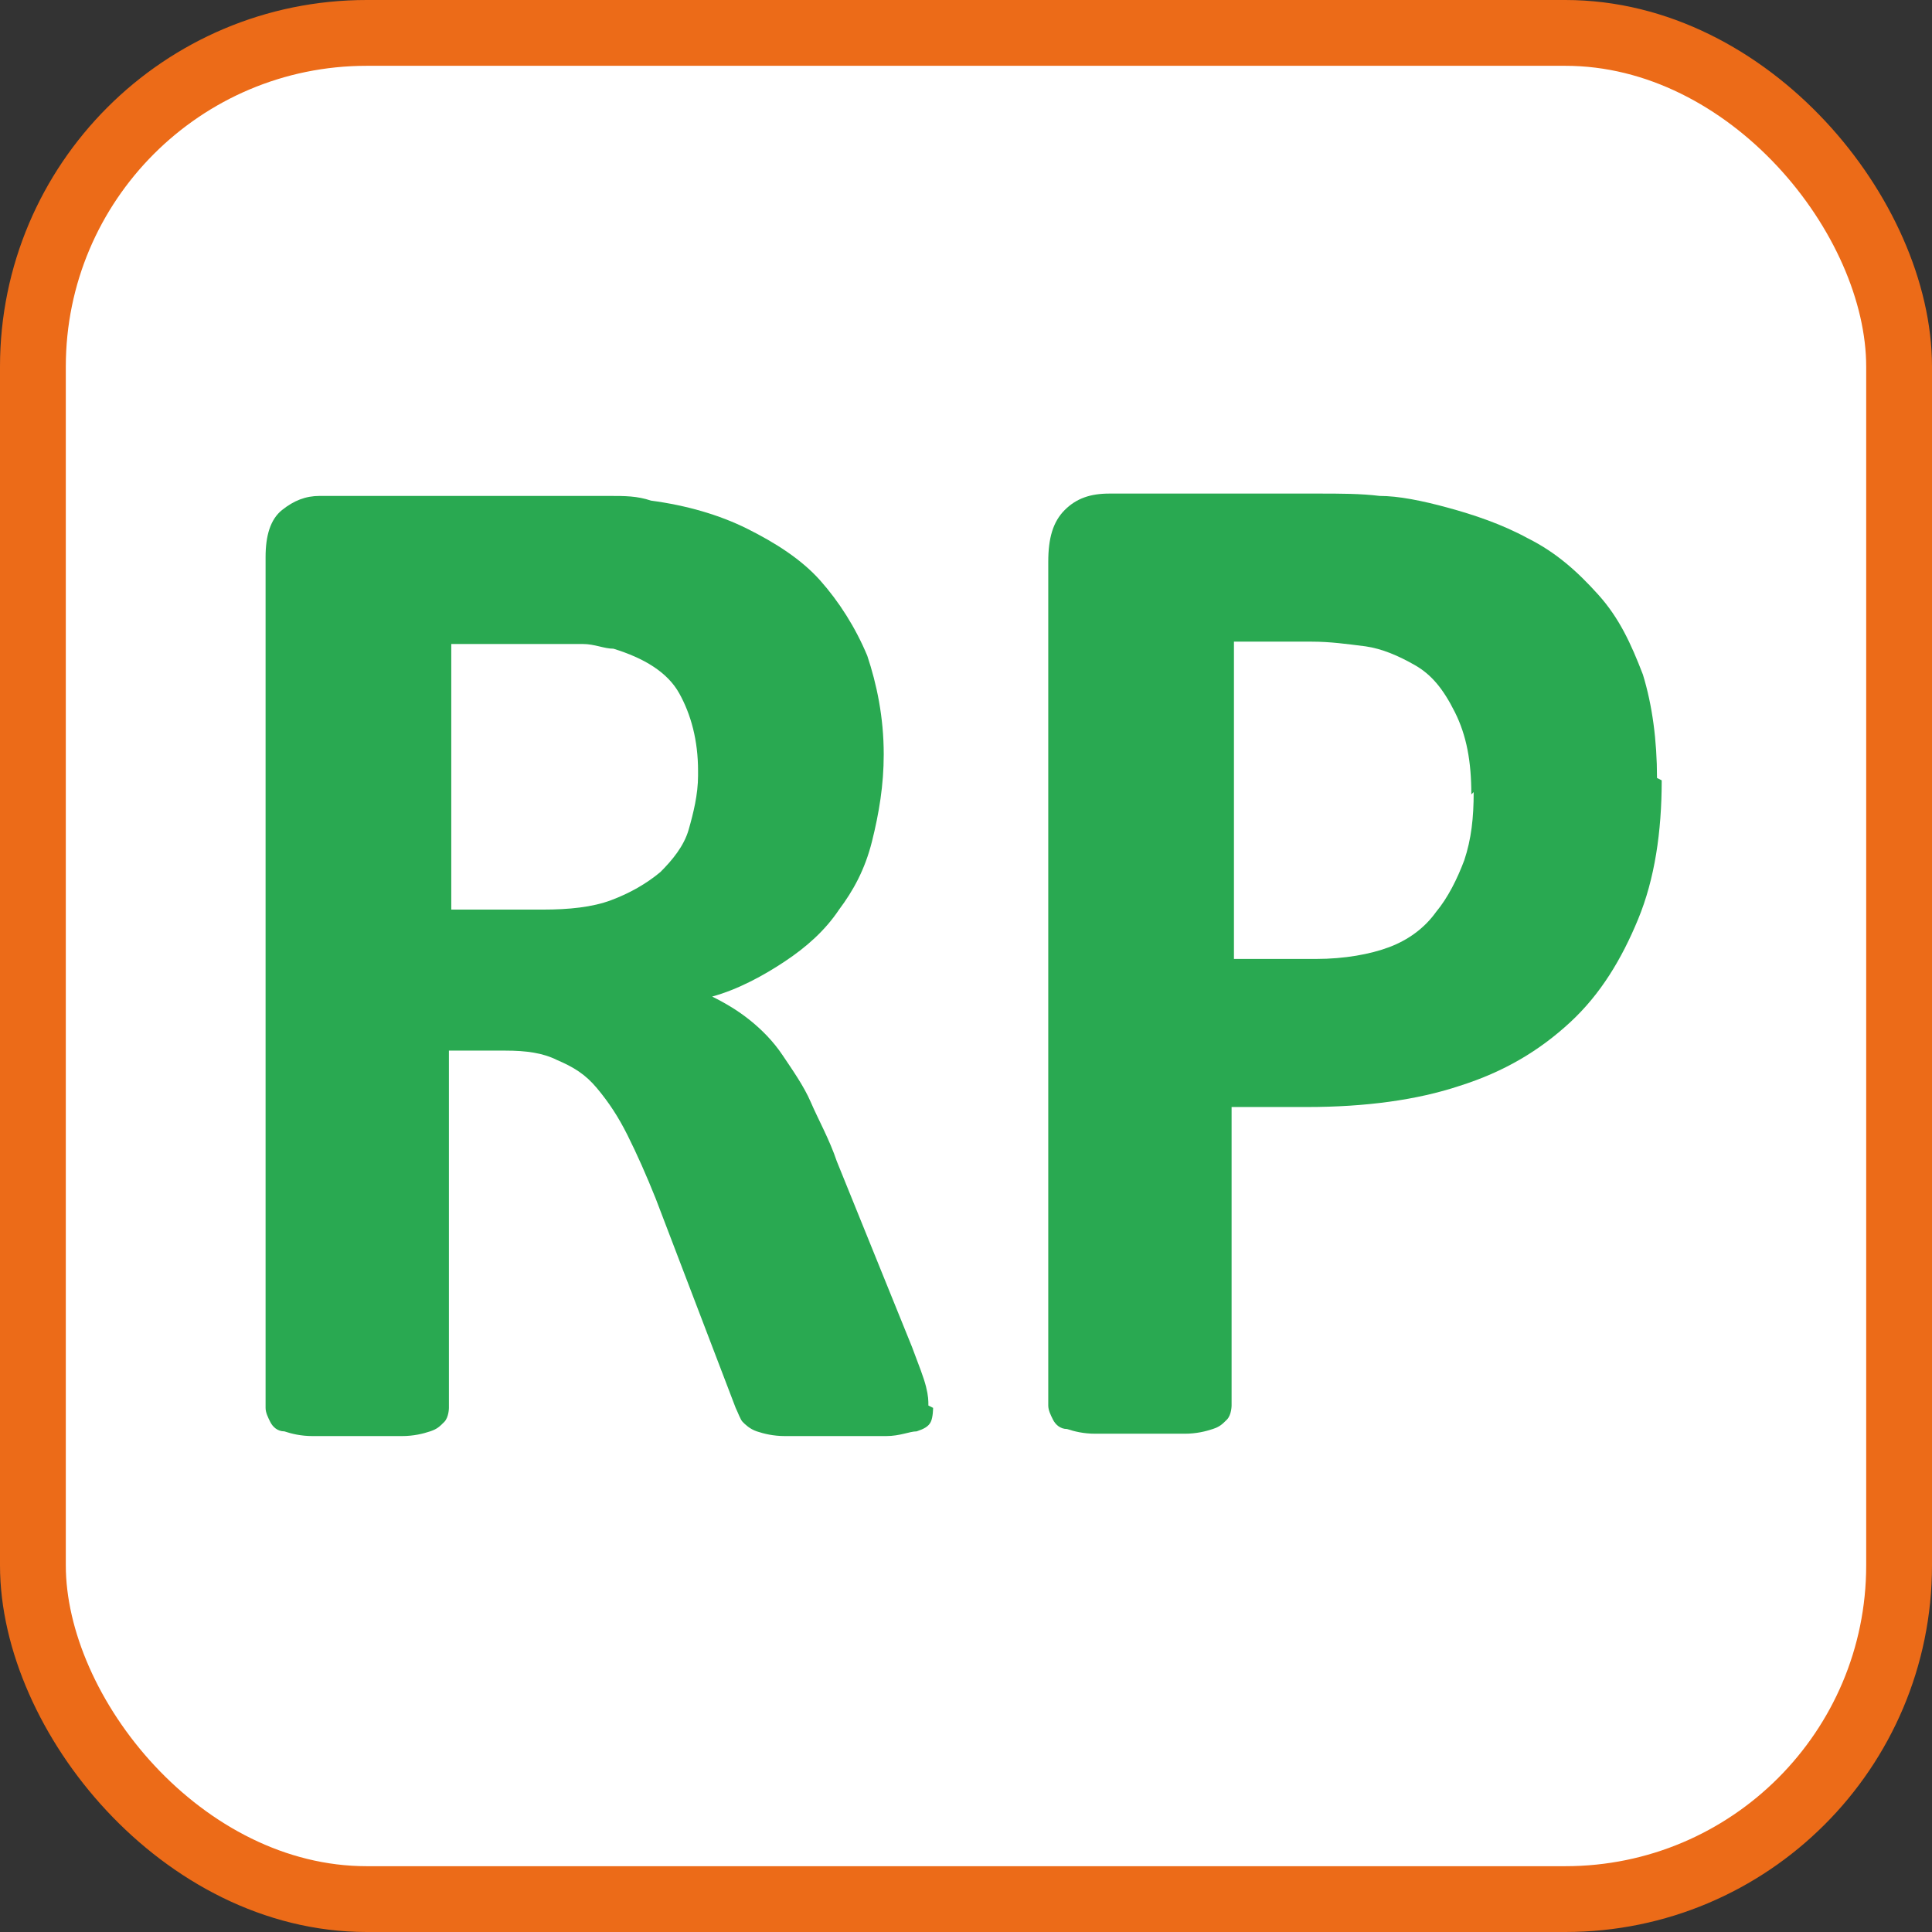 <?xml version="1.0" encoding="UTF-8"?>
<svg id="Capa" xmlns="http://www.w3.org/2000/svg" viewBox="0 0 8.22 8.22">
  <rect x="0" y="0" width="8.22" height="8.22" fill="#333333" stroke="none"/>
  <defs>
    <style>
      .cls-1 {
        fill: #29a951;
        stroke-width: 0px;
      }

      .cls-2 {
        fill: #fff;
        stroke: #ec6b18;
        stroke-miterlimit: 10;
        stroke-width: .28px;
      }
    </style>
  </defs>
  <rect id="FONDO" class="cls-2" x=".14" y=".14" width="7.94" height="7.94" rx="1.42" ry="1.42"/>
  <g>
    <path class="cls-1" d="M3.97,5.99s0,.04-.01.06-.03.03-.06.04c-.03,0-.07.02-.13.02-.06,0-.13,0-.23,0-.08,0-.15,0-.2,0-.05,0-.09-.01-.12-.02-.03-.01-.05-.03-.06-.04s-.02-.04-.03-.06l-.34-.89c-.04-.1-.08-.19-.12-.27s-.08-.14-.13-.2-.1-.09-.17-.12c-.06-.03-.13-.04-.22-.04h-.24v1.52s0,.04-.02.06-.03.03-.06.04c-.03.01-.07.02-.12.02-.05,0-.11,0-.19,0s-.14,0-.19,0c-.05,0-.09-.01-.12-.02-.03,0-.05-.02-.06-.04s-.02-.04-.02-.06v-3.62c0-.09.02-.16.07-.2s.1-.06.16-.06h.98c.1,0,.18,0,.25,0s.12,0,.18.02c.15.02.29.06.41.12s.23.13.31.22c.08.09.15.2.2.32.04.12.07.26.07.42,0,.13-.02.25-.05.37s-.08.21-.14.29c-.06.09-.14.16-.23.22s-.2.12-.31.15c.06.03.11.06.16.1s.1.09.14.15.09.13.12.2.08.16.11.25l.32.79c.03.08.05.13.06.17s.01.06.01.08ZM2.97,3.28c0-.13-.03-.24-.08-.33s-.15-.15-.28-.19c-.04,0-.08-.02-.13-.02s-.12,0-.21,0h-.35v1.13h.39c.11,0,.21-.01.29-.04.08-.03.15-.07.21-.12.05-.05.1-.11.12-.18s.04-.15.04-.23Z"/>
    <path class="cls-1" d="M7.07,3.32c0,.22-.03.42-.1.59s-.16.32-.29.44-.28.21-.47.27c-.18.06-.4.09-.65.09h-.32v1.27s0,.04-.02.06-.03.03-.06.04c-.03.01-.07.02-.12.02-.05,0-.11,0-.19,0s-.14,0-.19,0c-.05,0-.09-.01-.12-.02-.03,0-.05-.02-.06-.04s-.02-.04-.02-.06v-3.59c0-.1.02-.17.07-.22.05-.05.11-.07.19-.07h.89c.09,0,.18,0,.26.01.08,0,.18.02.29.05s.23.07.34.13c.12.06.21.14.3.24s.14.21.19.34c.04.13.06.28.06.44ZM6.26,3.38c0-.14-.02-.25-.07-.35s-.1-.16-.17-.2-.14-.07-.21-.08c-.08-.01-.15-.02-.23-.02h-.33v1.35h.35c.12,0,.23-.02.31-.05.08-.03.15-.08.2-.15.05-.06.09-.14.12-.22.03-.09.04-.18.04-.29Z"/>
  </g>
</svg>